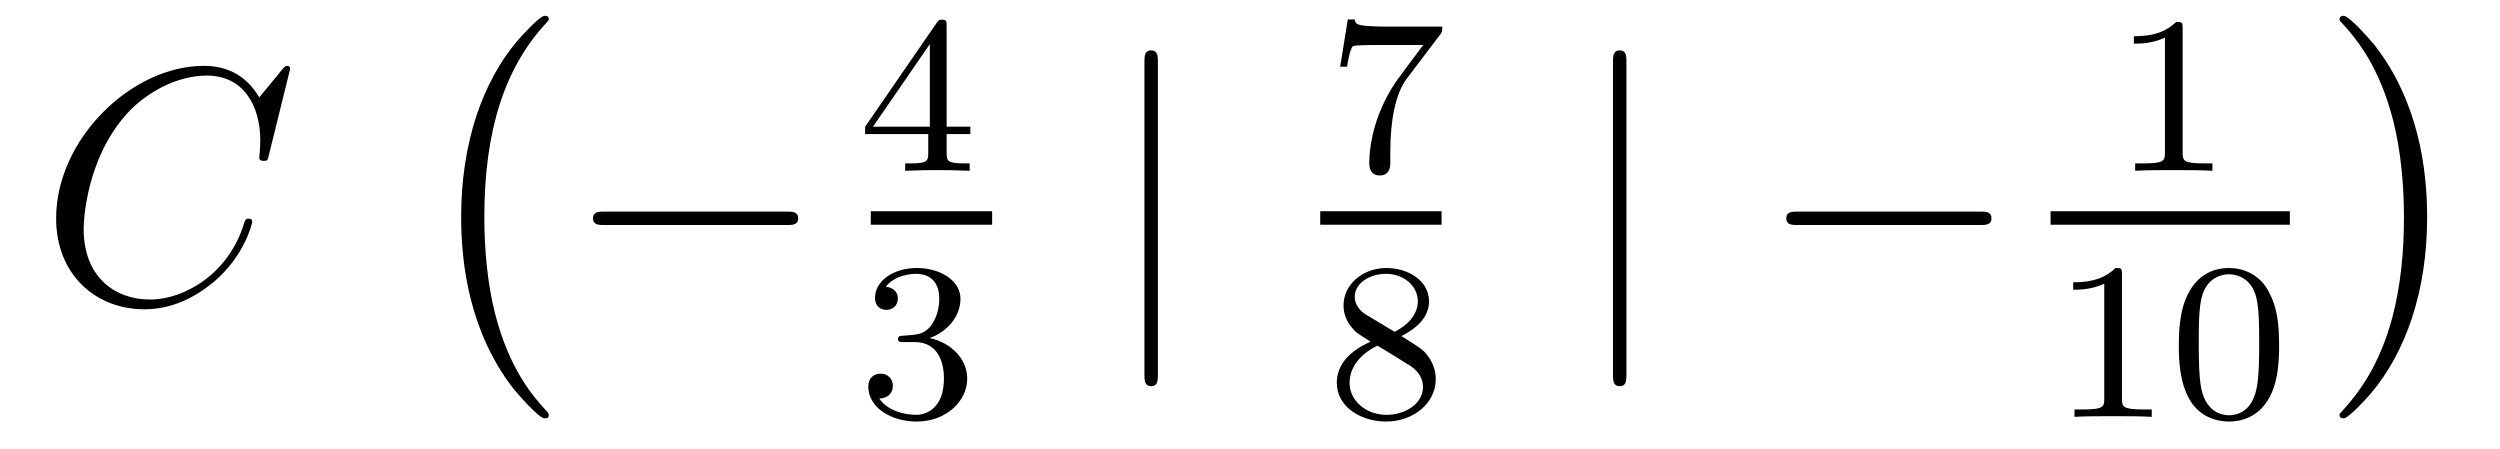 <?xml version='1.0'?>
<!-- This file was generated by dvisvgm 1.14.1 -->
<svg height='16pt' version='1.1' viewBox='0 -16 89 16' width='89pt' xmlns='http://www.w3.org/2000/svg' xmlns:xlink='http://www.w3.org/1999/xlink'>
<g id='page1'>
<g transform='matrix(1 0 0 1 -127 649)'>
<path d='M137.33 -662.548C137.33 -662.656 137.246 -662.656 137.222 -662.656C137.198 -662.656 137.15 -662.656 137.055 -662.536L136.23 -661.532C135.812 -662.249 135.154 -662.656 134.258 -662.656C131.675 -662.656 128.998 -660.038 128.998 -657.228C128.998 -655.232 130.396 -653.989 132.142 -653.989C133.098 -653.989 133.935 -654.395 134.628 -654.981C135.668 -655.854 135.979 -657.013 135.979 -657.109C135.979 -657.217 135.883 -657.217 135.848 -657.217C135.74 -657.217 135.728 -657.145 135.704 -657.097C135.154 -655.232 133.54 -654.336 132.345 -654.336C131.078 -654.336 129.978 -655.148 129.978 -656.846C129.978 -657.228 130.098 -659.308 131.448 -660.874C132.106 -661.64 133.229 -662.309 134.365 -662.309C135.68 -662.309 136.266 -661.221 136.266 -660.002C136.266 -659.691 136.23 -659.428 136.23 -659.38C136.23 -659.273 136.349 -659.273 136.385 -659.273C136.517 -659.273 136.529 -659.285 136.577 -659.5L137.33 -662.548Z' fill-rule='evenodd'/>
<path d='M146.537 -650.225C146.537 -650.272 146.513 -650.297 146.489 -650.332C145.939 -650.918 145.127 -651.886 144.624 -653.835C144.349 -654.923 144.242 -656.154 144.242 -657.266C144.242 -660.41 144.995 -662.609 146.429 -664.163C146.537 -664.271 146.537 -664.295 146.537 -664.319C146.537 -664.438 146.441 -664.438 146.393 -664.438C146.214 -664.438 145.569 -663.721 145.413 -663.542C144.194 -662.095 143.417 -659.943 143.417 -657.278C143.417 -655.58 143.716 -653.178 145.282 -651.157C145.401 -651.014 146.178 -650.105 146.393 -650.105C146.441 -650.105 146.537 -650.105 146.537 -650.225Z' fill-rule='evenodd'/>
<path d='M154.998 -656.989C155.201 -656.989 155.416 -656.989 155.416 -657.228C155.416 -657.468 155.201 -657.468 154.998 -657.468H148.531C148.328 -657.468 148.112 -657.468 148.112 -657.228C148.112 -656.989 148.328 -656.989 148.531 -656.989H154.998Z' fill-rule='evenodd'/>
<path d='M160.7 -664.076C160.7 -664.235 160.7 -664.299 160.532 -664.299C160.429 -664.299 160.421 -664.291 160.341 -664.179L157.799 -660.49V-660.227H160.046V-659.565C160.046 -659.271 160.022 -659.183 159.409 -659.183H159.225V-658.92C159.903 -658.944 159.919 -658.944 160.373 -658.944C160.827 -658.944 160.843 -658.944 161.52 -658.92V-659.183H161.337C160.723 -659.183 160.7 -659.271 160.7 -659.565V-660.227H161.544V-660.49H160.7V-664.076ZM160.102 -663.43V-660.49H158.078L160.102 -663.43Z' fill-rule='evenodd'/>
<path d='M158 -657H162.32V-657.48H158'/>
<path d='M159.576 -652.822C160.206 -652.822 160.604 -652.359 160.604 -651.522C160.604 -650.527 160.038 -650.232 159.616 -650.232C159.177 -650.232 158.58 -650.391 158.301 -650.813C158.588 -650.813 158.787 -650.997 158.787 -651.26C158.787 -651.515 158.604 -651.698 158.349 -651.698C158.134 -651.698 157.911 -651.562 157.911 -651.244C157.911 -650.487 158.723 -649.993 159.632 -649.993C160.692 -649.993 161.433 -650.726 161.433 -651.522C161.433 -652.184 160.907 -652.79 160.094 -652.965C160.723 -653.188 161.193 -653.73 161.193 -654.367C161.193 -655.005 160.477 -655.459 159.648 -655.459C158.795 -655.459 158.15 -654.997 158.15 -654.391C158.15 -654.096 158.349 -653.969 158.556 -653.969C158.803 -653.969 158.963 -654.144 158.963 -654.375C158.963 -654.67 158.708 -654.782 158.532 -654.79C158.867 -655.228 159.48 -655.252 159.624 -655.252C159.831 -655.252 160.437 -655.188 160.437 -654.367C160.437 -653.809 160.206 -653.475 160.094 -653.347C159.855 -653.1 159.672 -653.084 159.186 -653.052C159.034 -653.045 158.97 -653.037 158.97 -652.933C158.97 -652.822 159.042 -652.822 159.177 -652.822H159.576Z' fill-rule='evenodd'/>
<path d='M168.221 -662.775C168.221 -662.99 168.221 -663.206 167.982 -663.206C167.742 -663.206 167.742 -662.99 167.742 -662.775V-651.682C167.742 -651.467 167.742 -651.252 167.982 -651.252C168.221 -651.252 168.221 -651.467 168.221 -651.682V-662.775Z' fill-rule='evenodd'/>
<path d='M178.272 -663.773C178.344 -663.86 178.344 -663.876 178.344 -664.052H176.32C176.121 -664.052 175.873 -664.06 175.674 -664.076C175.26 -664.107 175.252 -664.179 175.228 -664.307H174.981L174.71 -662.625H174.957C174.973 -662.745 175.061 -663.295 175.172 -663.358C175.26 -663.398 175.857 -663.398 175.977 -663.398H177.666L176.846 -662.298C175.937 -661.087 175.746 -659.828 175.746 -659.199C175.746 -659.119 175.746 -658.753 176.121 -658.753C176.495 -658.753 176.495 -659.111 176.495 -659.207V-659.589C176.495 -660.737 176.686 -661.677 177.077 -662.195L178.272 -663.773Z' fill-rule='evenodd'/>
<path d='M174 -657H178.32V-657.48H174'/>
<path d='M176.886 -653.037C177.332 -653.252 177.873 -653.65 177.873 -654.272C177.873 -655.029 177.101 -655.459 176.36 -655.459C175.515 -655.459 174.83 -654.877 174.83 -654.128C174.83 -653.833 174.933 -653.562 175.133 -653.332C175.268 -653.164 175.3 -653.148 175.794 -652.837C174.806 -652.399 174.591 -651.817 174.591 -651.371C174.591 -650.495 175.475 -649.993 176.344 -649.993C177.324 -649.993 178.113 -650.654 178.113 -651.499C178.113 -652.001 177.842 -652.335 177.714 -652.471C177.579 -652.598 177.571 -652.606 176.886 -653.037ZM175.65 -653.786C175.419 -653.921 175.228 -654.152 175.228 -654.431C175.228 -654.933 175.778 -655.252 176.344 -655.252C176.965 -655.252 177.475 -654.829 177.475 -654.272C177.475 -653.809 177.117 -653.419 176.647 -653.188L175.65 -653.786ZM176.041 -652.694C176.073 -652.678 176.981 -652.12 177.117 -652.032C177.244 -651.961 177.658 -651.706 177.658 -651.228C177.658 -650.614 177.013 -650.232 176.36 -650.232C175.65 -650.232 175.045 -650.718 175.045 -651.371C175.045 -651.969 175.491 -652.439 176.041 -652.694Z' fill-rule='evenodd'/>
<path d='M184.901 -662.775C184.901 -662.99 184.901 -663.206 184.662 -663.206C184.422 -663.206 184.422 -662.99 184.422 -662.775V-651.682C184.422 -651.467 184.422 -651.252 184.662 -651.252C184.901 -651.252 184.901 -651.467 184.901 -651.682V-662.775Z' fill-rule='evenodd'/>
<path d='M197.477 -656.989C197.681 -656.989 197.896 -656.989 197.896 -657.228C197.896 -657.468 197.681 -657.468 197.477 -657.468H191.01C190.807 -657.468 190.592 -657.468 190.592 -657.228C190.592 -656.989 190.807 -656.989 191.01 -656.989H197.477Z' fill-rule='evenodd'/>
<path d='M204.702 -663.996C204.702 -664.211 204.686 -664.219 204.47 -664.219C204.144 -663.9 203.722 -663.709 202.966 -663.709V-663.446C203.18 -663.446 203.61 -663.446 204.072 -663.661V-659.573C204.072 -659.278 204.049 -659.183 203.292 -659.183H203.012V-658.92C203.339 -658.944 204.025 -658.944 204.384 -658.944C204.742 -658.944 205.435 -658.944 205.762 -658.92V-659.183H205.483C204.726 -659.183 204.702 -659.278 204.702 -659.573V-663.996Z' fill-rule='evenodd'/>
<path d='M200 -657H208.519V-657.48H200'/>
<path d='M202.542 -655.236C202.542 -655.451 202.526 -655.459 202.31 -655.459C201.984 -655.14 201.562 -654.949 200.806 -654.949V-654.686C201.02 -654.686 201.45 -654.686 201.912 -654.901V-650.813C201.912 -650.518 201.889 -650.423 201.132 -650.423H200.852V-650.16C201.179 -650.184 201.865 -650.184 202.224 -650.184C202.582 -650.184 203.275 -650.184 203.602 -650.16V-650.423H203.323C202.566 -650.423 202.542 -650.518 202.542 -650.813V-655.236ZM208.136 -652.702C208.136 -653.554 208.049 -654.072 207.786 -654.582C207.436 -655.284 206.79 -655.459 206.352 -655.459C205.348 -655.459 204.98 -654.71 204.869 -654.487C204.582 -653.905 204.566 -653.116 204.566 -652.702C204.566 -652.176 204.59 -651.371 204.973 -650.734C205.339 -650.144 205.93 -649.993 206.352 -649.993C206.734 -649.993 207.419 -650.112 207.818 -650.901C208.112 -651.475 208.136 -652.184 208.136 -652.702ZM206.352 -650.216C206.081 -650.216 205.531 -650.343 205.363 -651.18C205.276 -651.634 205.276 -652.383 205.276 -652.797C205.276 -653.347 205.276 -653.905 205.363 -654.343C205.531 -655.156 206.153 -655.236 206.352 -655.236C206.622 -655.236 207.173 -655.1 207.332 -654.375C207.427 -653.937 207.427 -653.339 207.427 -652.797C207.427 -652.327 207.427 -651.61 207.332 -651.164C207.164 -650.327 206.615 -650.216 206.352 -650.216Z' fill-rule='evenodd'/>
<path d='M213.406 -657.266C213.406 -658.963 213.107 -661.366 211.541 -663.386C211.422 -663.53 210.644 -664.438 210.43 -664.438C210.37 -664.438 210.286 -664.414 210.286 -664.319C210.286 -664.271 210.31 -664.235 210.358 -664.199C210.931 -663.577 211.709 -662.609 212.198 -660.708C212.473 -659.621 212.581 -658.389 212.581 -657.278C212.581 -656.07 212.473 -654.851 212.162 -653.679C211.709 -652.006 211.003 -651.05 210.394 -650.38C210.286 -650.272 210.286 -650.249 210.286 -650.225C210.286 -650.129 210.37 -650.105 210.43 -650.105C210.608 -650.105 211.266 -650.834 211.41 -651.002C212.629 -652.448 213.406 -654.6 213.406 -657.266Z' fill-rule='evenodd'/>
</g>
</g>
</svg>
